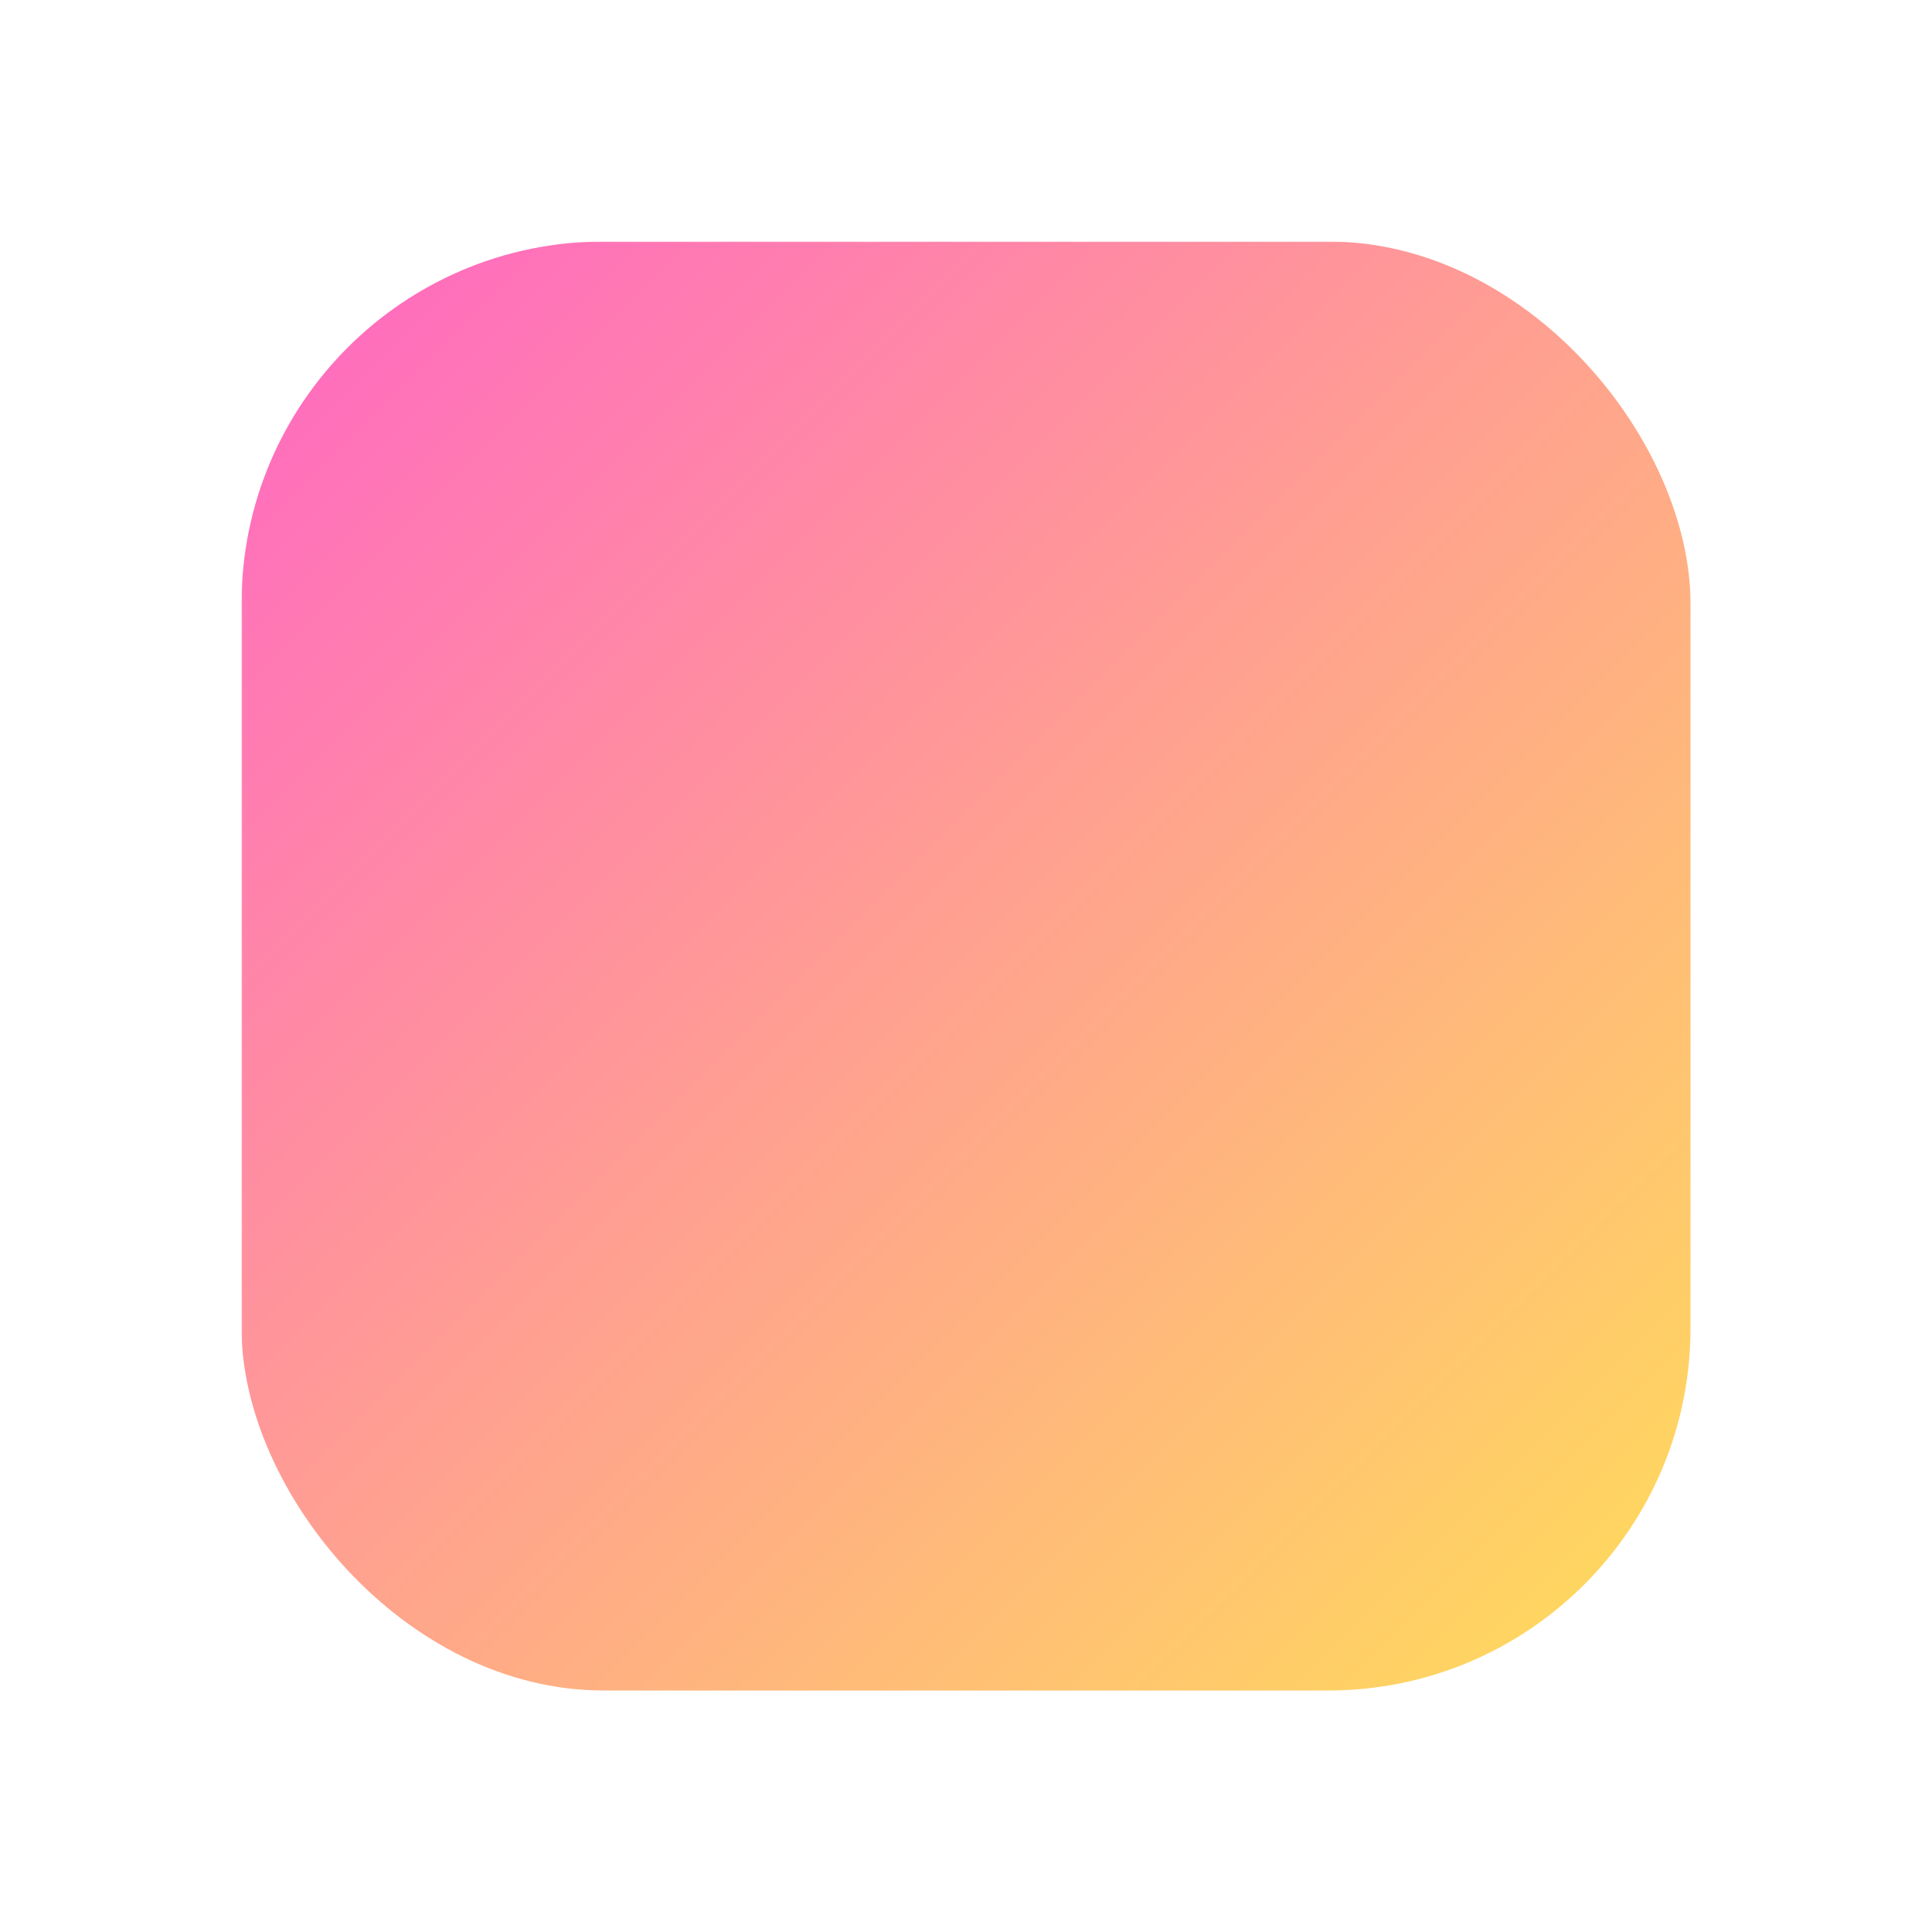 <svg width="1024" height="1024" viewBox="0 0 1024 1024" xmlns="http://www.w3.org/2000/svg">
  <defs>
    <linearGradient id="brandGradient" x1="0%" y1="0%" x2="100%" y2="100%">
      <stop offset="0%" style="stop-color:#ff66c4;stop-opacity:1" />
      <stop offset="100%" style="stop-color:#ffde59;stop-opacity:1" />
    </linearGradient>
    <mask id="centerCutout">
      <rect x="0" y="0" width="1024" height="1024" fill="white"/>
      <rect x="288" y="288" width="448" height="448" rx="96" ry="96" fill="black" />
    </mask>
  </defs>
  
  <!-- Rounded square with brand gradient and transparent center -->
  <rect x="128" y="128" width="768" height="768" rx="192" ry="192" fill="url(#brandGradient)" mask="url(#centerCutout)" />
</svg>